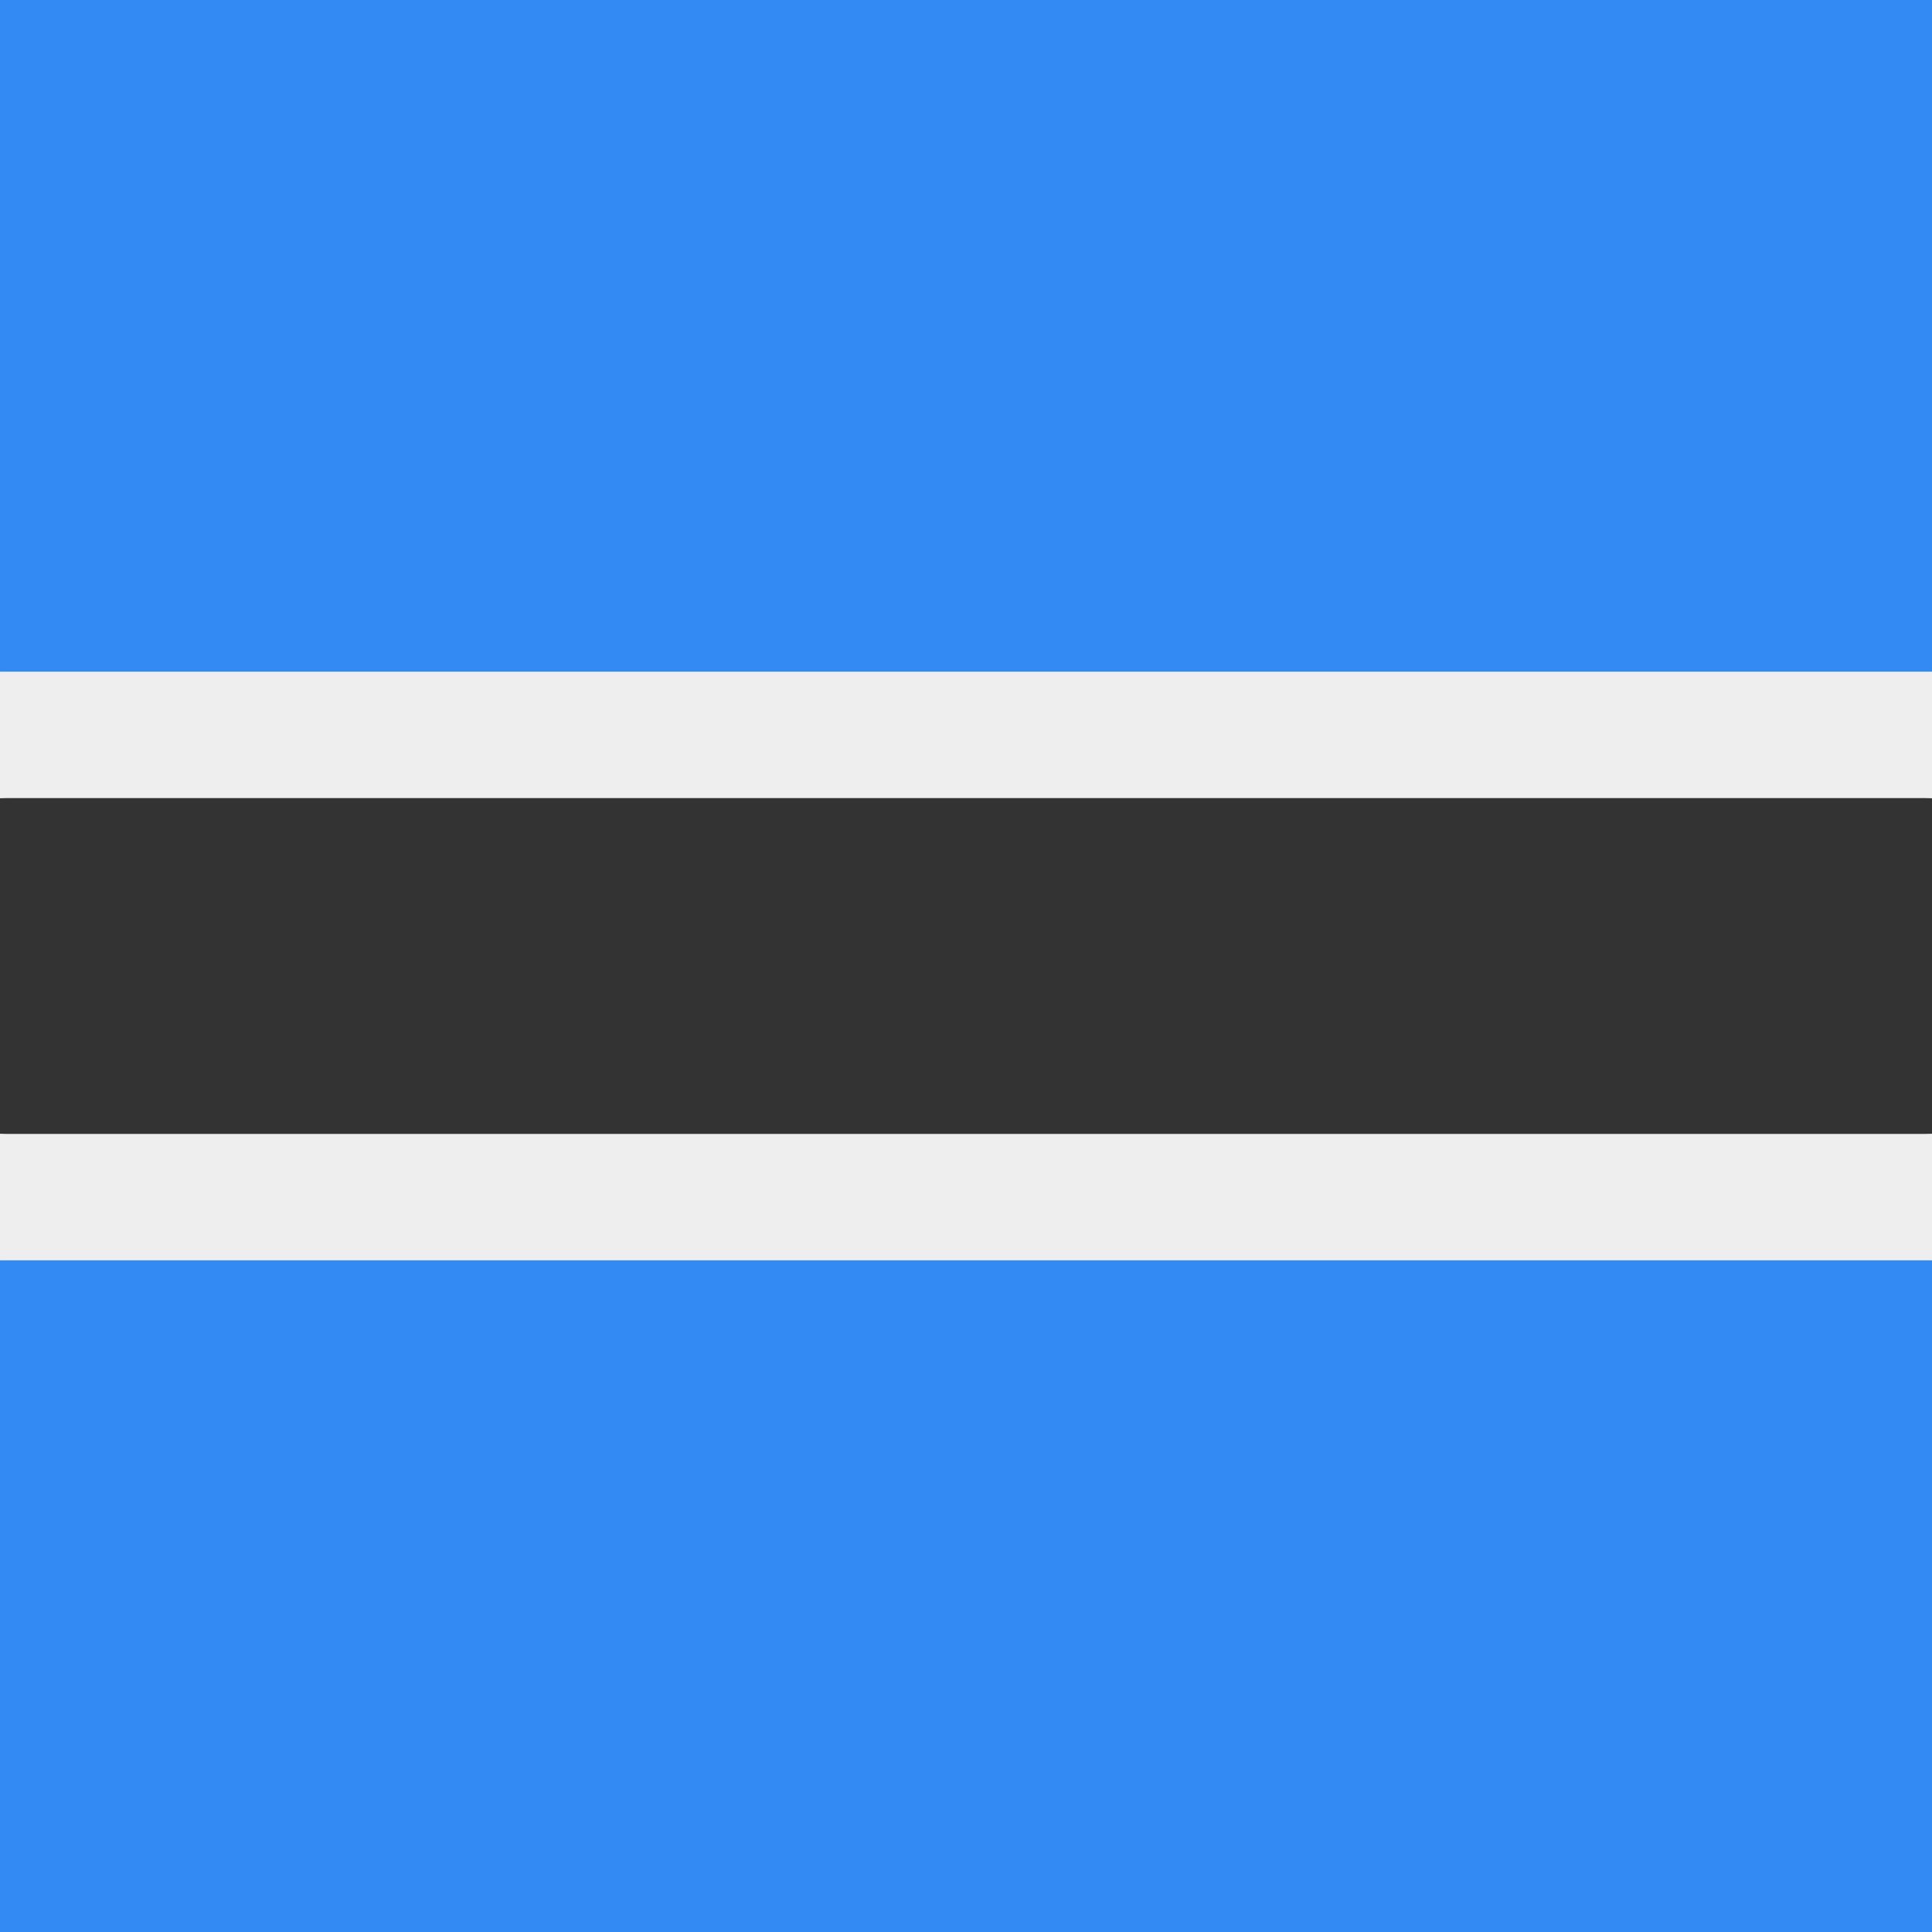 <svg xmlns='http://www.w3.org/2000/svg' width='512' height='512' viewBox='0 0 512 512'><g mask='url(#a)'><path fill='#338af3' d='M0 0h512v178l-31 76.9 31 79.1v178H0V334l37-80.7L0 178z'/><path fill='#333' d='m0 211.5 256-19.2 256 19.2v89l-254.6 20.7L0 300.5z'/><path fill='#eee' d='M0 178h512v33.5H0zm0 122.5h512V334H0z'/></g></svg>